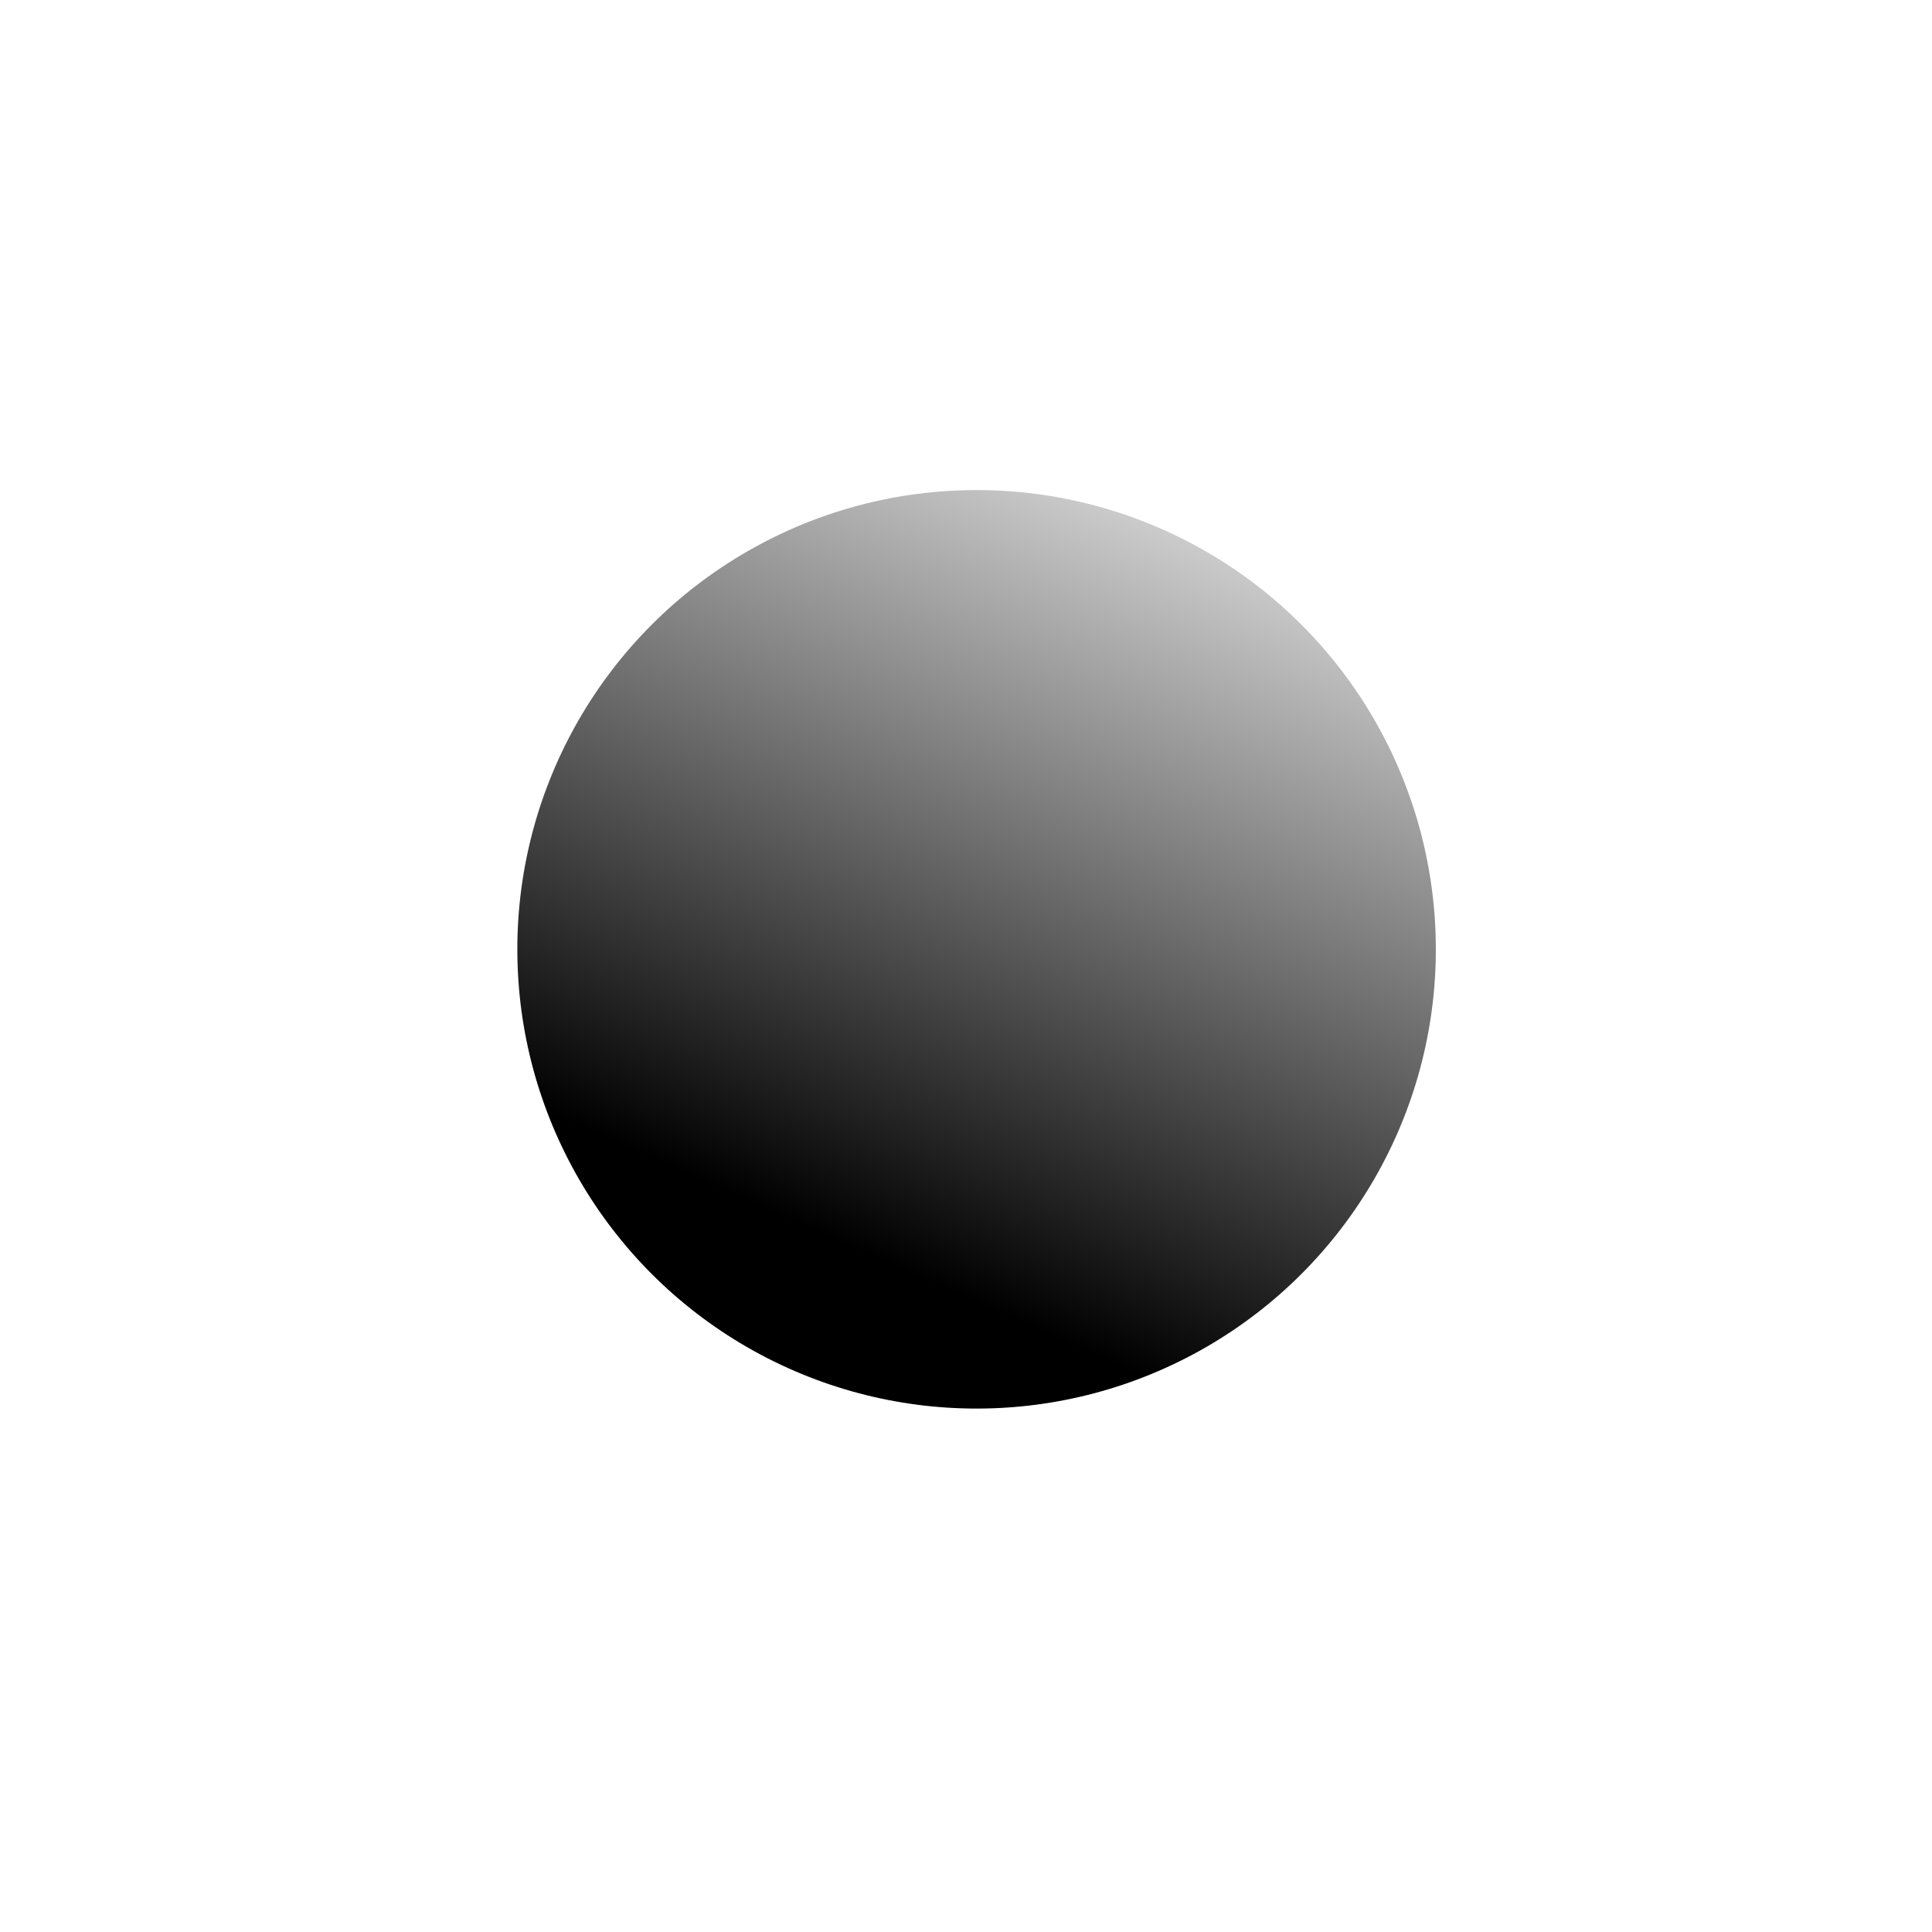 <?xml version="1.0" encoding="UTF-8" standalone="no"?>
<svg
   xmlns:dc="http://purl.org/dc/elements/1.1/"
   xmlns:cc="http://creativecommons.org/ns#"
   xmlns:rdf="http://www.w3.org/1999/02/22-rdf-syntax-ns#"
   xmlns:svg="http://www.w3.org/2000/svg"
   xmlns="http://www.w3.org/2000/svg"
   xmlns:xlink="http://www.w3.org/1999/xlink"
   id="svg8"
   version="1.1"
   viewBox="0 0 256 256"
   height="256mm"
   width="256mm">
  <defs
     id="defs2">
    <linearGradient
       id="linearGradient3737">
      <stop
         id="stop3733"
         offset="0"
         style="stop-color:#000000;stop-opacity:1;" />
      <stop
         id="stop3735"
         offset="1"
         style="stop-color:#000000;stop-opacity:0;" />
    </linearGradient>
    <linearGradient
       gradientUnits="userSpaceOnUse"
       y2="95.917"
       x2="185.208"
       y1="214.979"
       x1="132.292"
       id="linearGradient3739"
       xlink:href="#linearGradient3737" />
  </defs>
  <g
     transform="translate(0,-41)"
     id="layer1">
    <circle
       r="60.854"
       cy="166.79"
       cx="129.403"
       id="path3723"
       style="fill:url(#linearGradient3739);stroke-width:1.035;stroke-linejoin:bevel;fill-opacity:1" />
  </g>
</svg>
